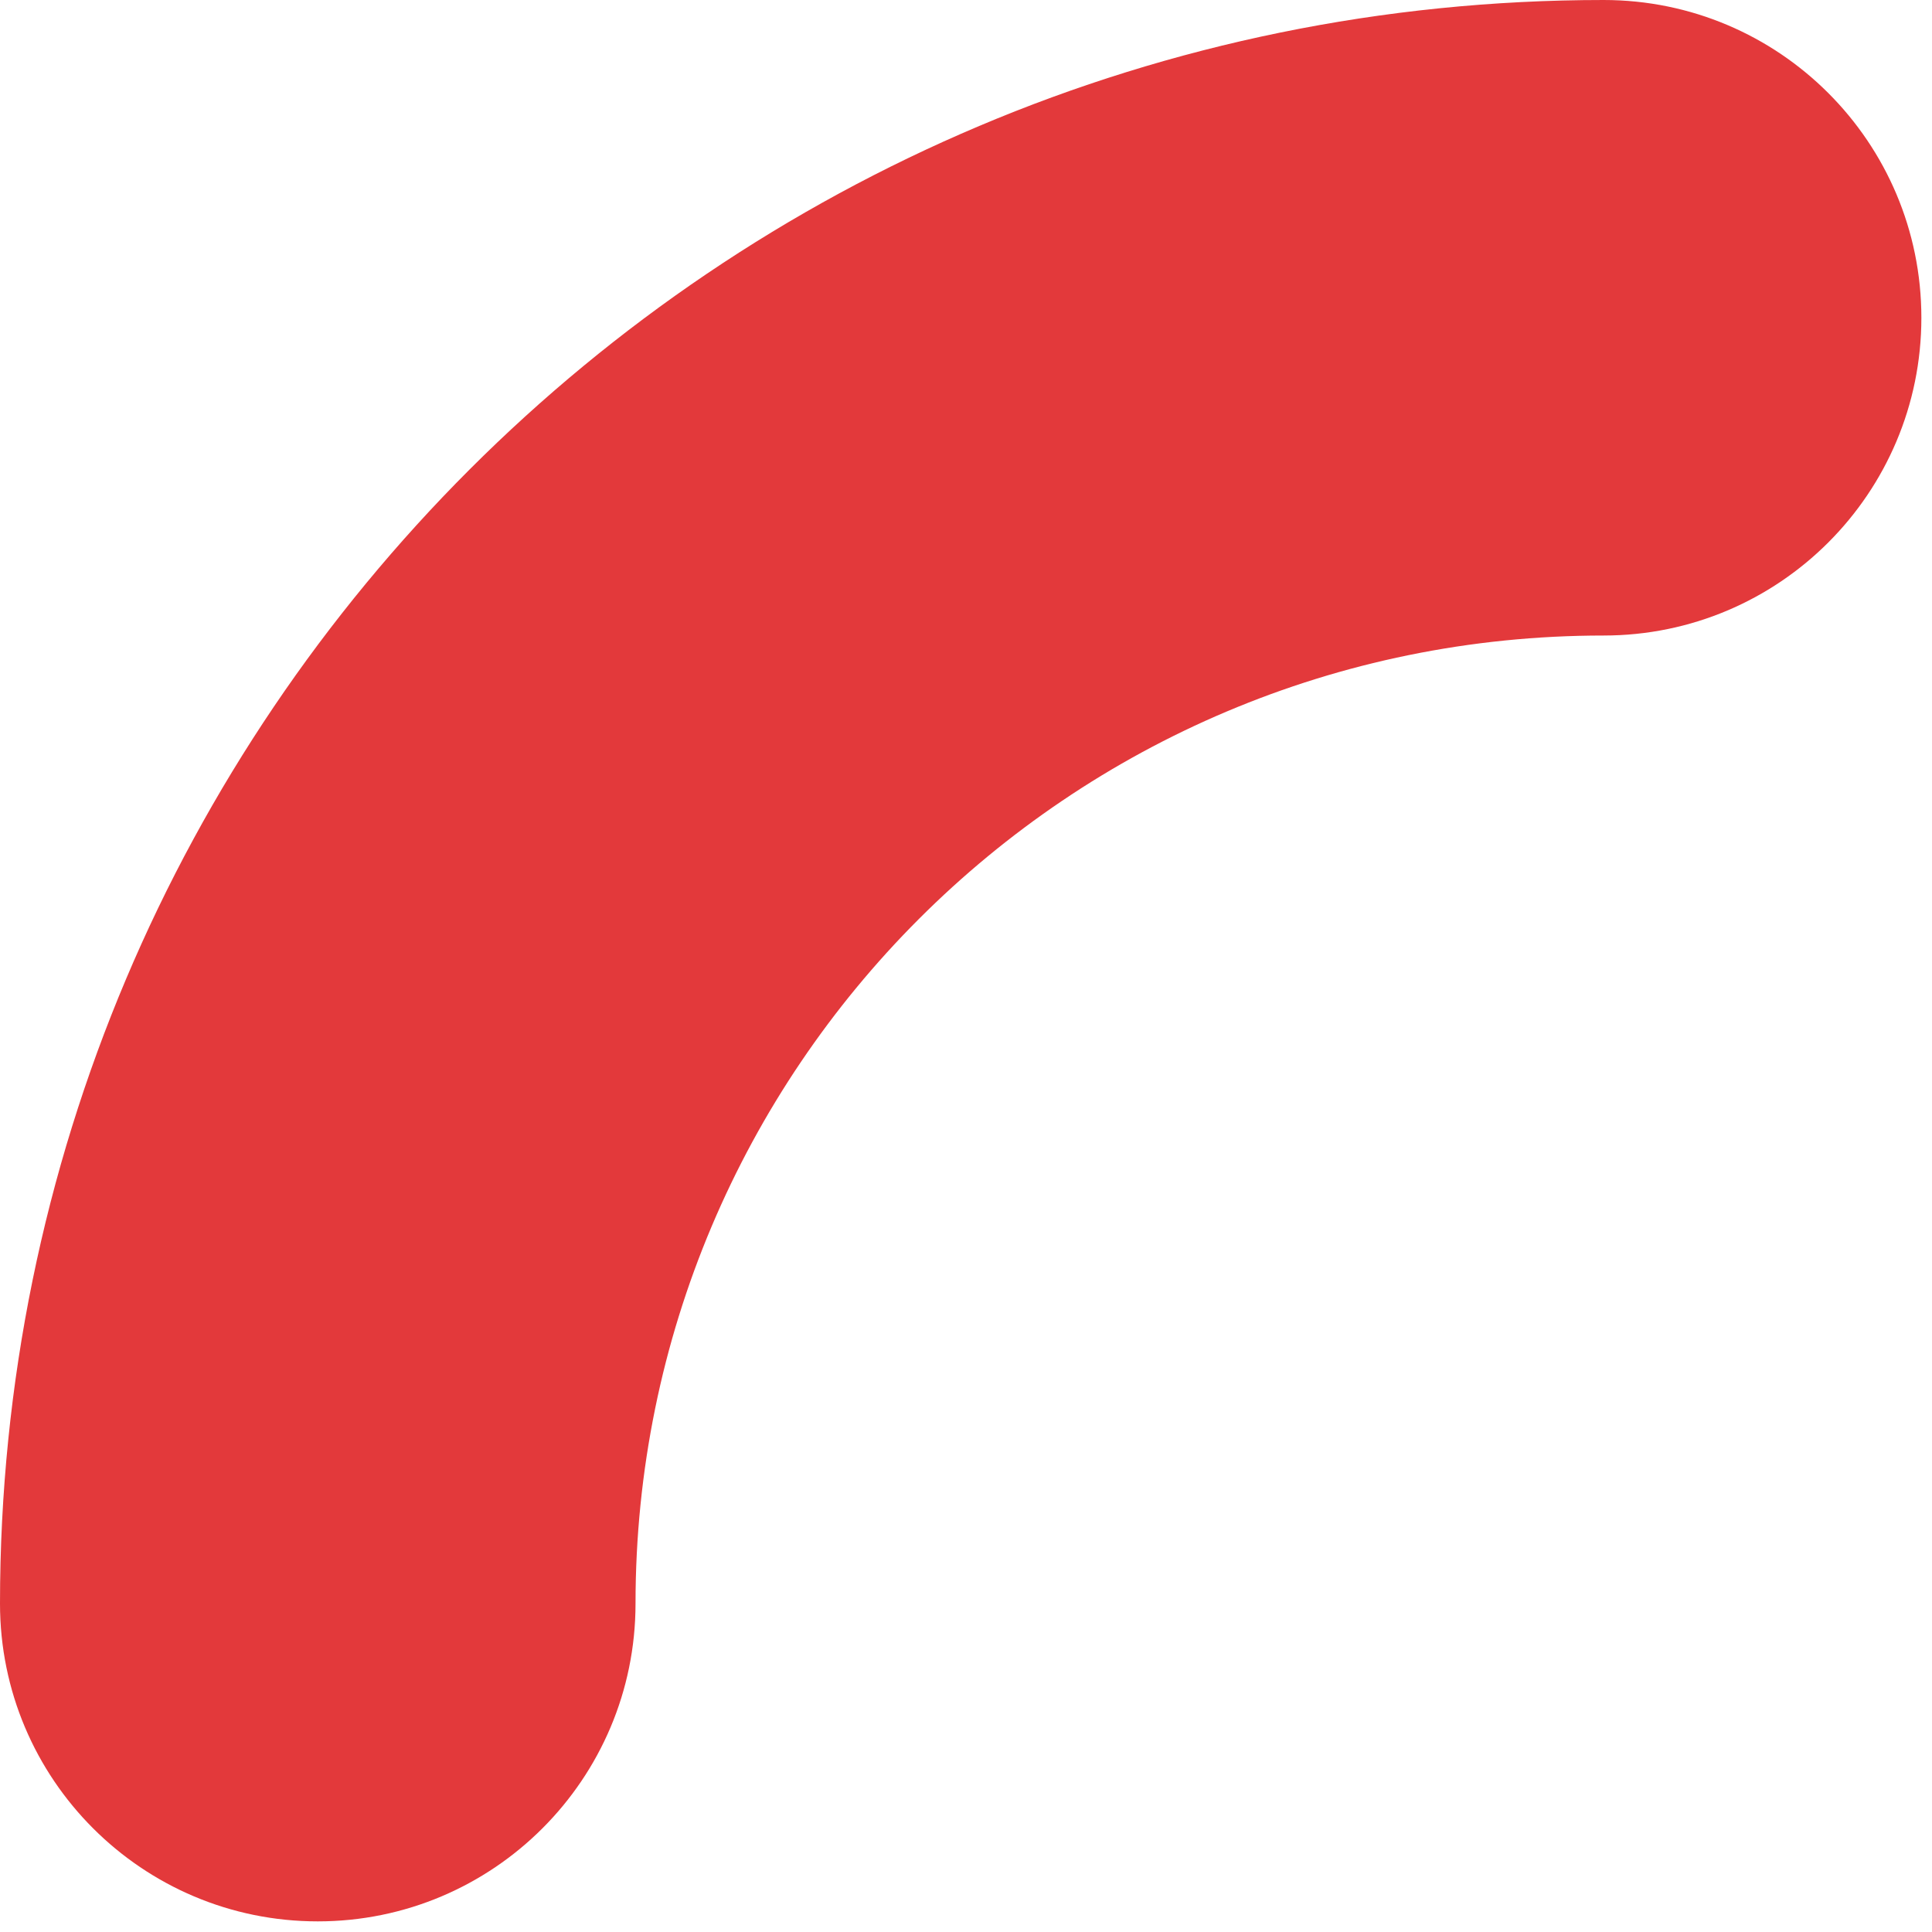 <?xml version="1.0" encoding="UTF-8"?>
<svg xmlns="http://www.w3.org/2000/svg" width="76" height="76" viewBox="0 0 76 76" fill="none">
  <path fill-rule="evenodd" clip-rule="evenodd" d="M12.5 75.582C5.596 75.582 -2.44628e-07 69.986 -5.46392e-07 63.082C-2.06994e-06 28.228 28.227 5.21719e-05 63.082 5.06484e-05C69.986 5.03466e-05 75.582 5.596 75.582 12.5C75.582 19.404 69.986 25 63.082 25C42.035 25 25 42.035 25 63.082C25 69.986 19.404 75.582 12.5 75.582Z" fill="#E3393B"></path>
</svg>
